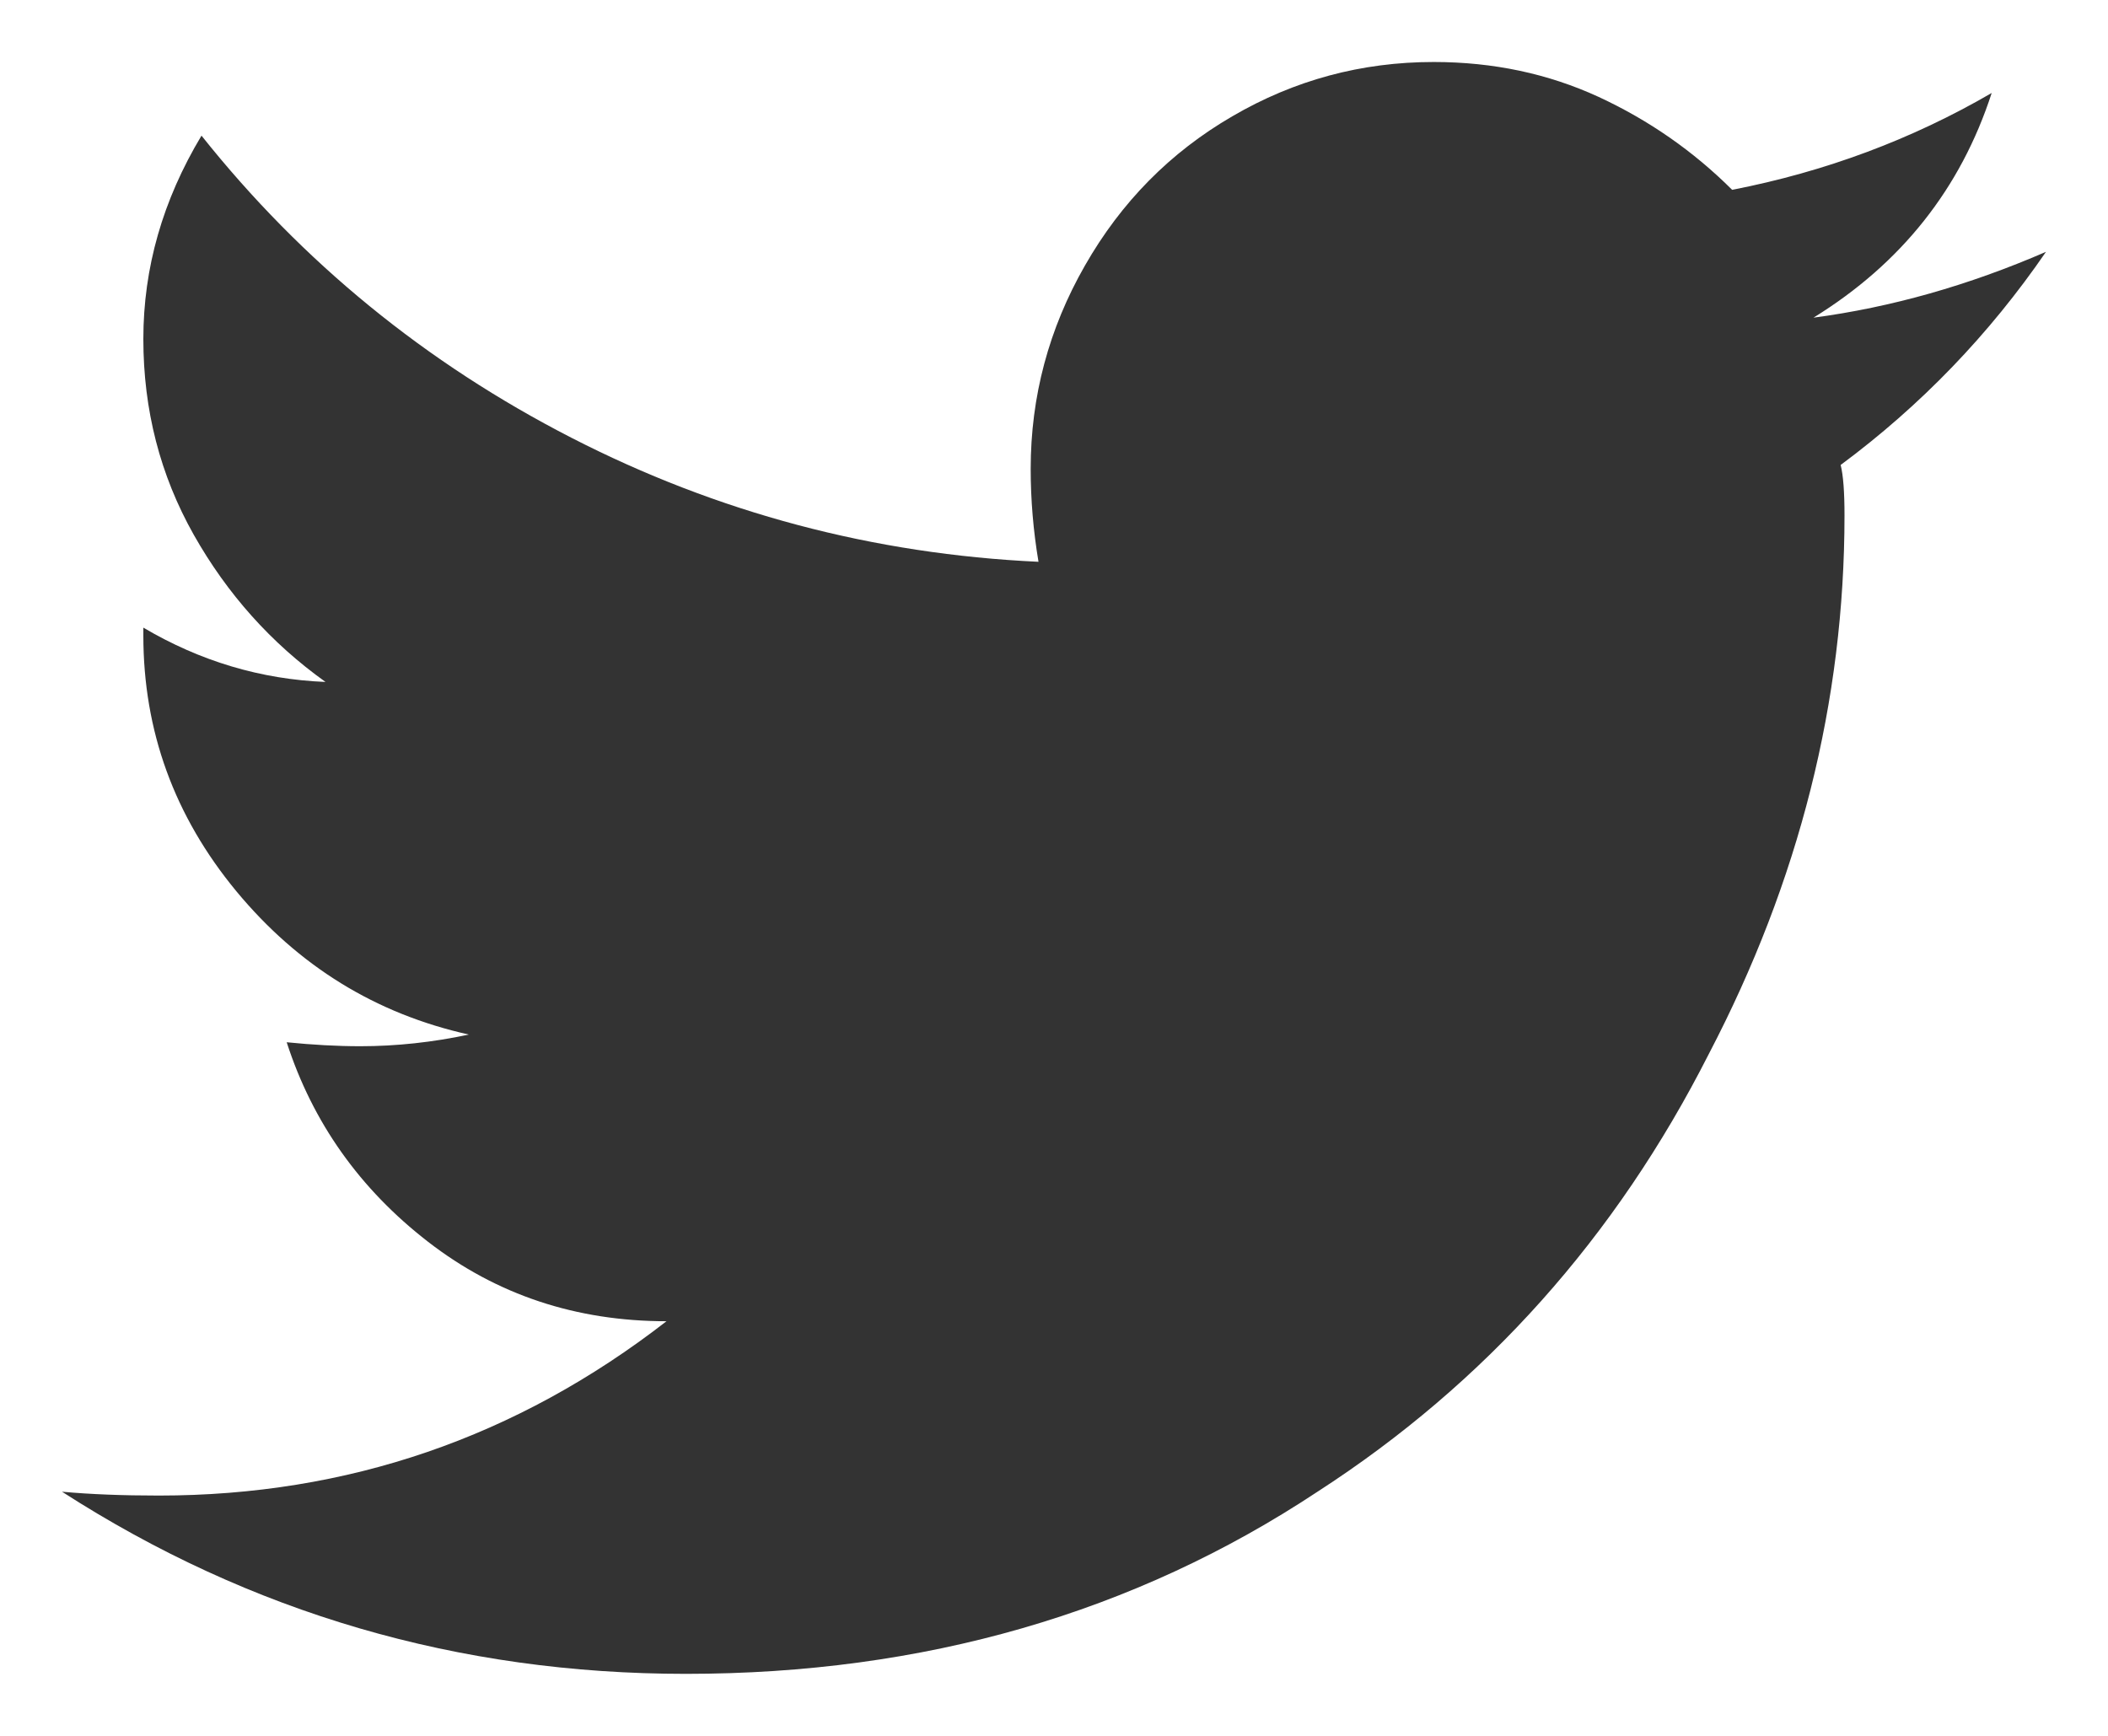 <?xml version="1.0" encoding="UTF-8"?>
<svg width="17px" height="14px" viewBox="0 0 17 14" version="1.1" xmlns="http://www.w3.org/2000/svg" xmlns:xlink="http://www.w3.org/1999/xlink">
    <!-- Generator: Sketch 51.3 (57544) - http://www.bohemiancoding.com/sketch -->
    <title>icon-social-twitter</title>
    <desc>Created with Sketch.</desc>
    <defs></defs>
    <g id="Page-1" stroke="none" stroke-width="1" fill="none" fill-rule="evenodd">
        <g id="Landing-Page" transform="translate(-894, -5579)" fill="#333333">
            <g id="Footer" transform="translate(404, 5318)">
                <g id="Social-links" transform="translate(135, 243)">
                    <g id="Group-2" transform="translate(282, 0)">
                        <g id="social/fb-copy" transform="translate(57, 0)">
                            <path d="M30.844,21.75 C30.865,21.833 30.875,21.969 30.875,22.156 C30.875,23.656 30.51,25.104 29.781,26.5 C29.031,27.979 27.979,29.156 26.625,30.031 C25.146,31.01 23.448,31.5 21.531,31.5 C19.698,31.5 18.021,31.01 16.5,30.031 C16.729,30.052 16.99,30.062 17.281,30.062 C18.802,30.062 20.167,29.594 21.375,28.656 C20.646,28.656 20.005,28.443 19.453,28.016 C18.901,27.589 18.521,27.052 18.312,26.406 C18.521,26.427 18.719,26.438 18.906,26.438 C19.198,26.438 19.49,26.406 19.781,26.344 C19.031,26.177 18.406,25.792 17.906,25.188 C17.406,24.583 17.156,23.896 17.156,23.125 L17.156,23.062 C17.615,23.333 18.104,23.479 18.625,23.5 C18.187,23.187 17.833,22.792 17.562,22.312 C17.292,21.833 17.156,21.307 17.156,20.734 C17.156,20.161 17.312,19.615 17.625,19.094 C18.438,20.115 19.432,20.927 20.609,21.531 C21.786,22.135 23.042,22.469 24.375,22.531 C24.333,22.281 24.312,22.031 24.312,21.781 C24.312,21.198 24.458,20.651 24.75,20.141 C25.042,19.63 25.437,19.229 25.938,18.938 C26.438,18.646 26.979,18.5 27.562,18.5 C28.042,18.5 28.484,18.594 28.891,18.781 C29.297,18.969 29.656,19.219 29.969,19.531 C30.719,19.385 31.417,19.125 32.062,18.75 C31.812,19.521 31.333,20.125 30.625,20.562 C31.25,20.479 31.875,20.302 32.5,20.031 C32.042,20.698 31.49,21.271 30.844,21.75 Z" id="icon-social-twitter"></path>
                        </g>
                    </g>
                </g>
            </g>
        </g>
    </g>
</svg>